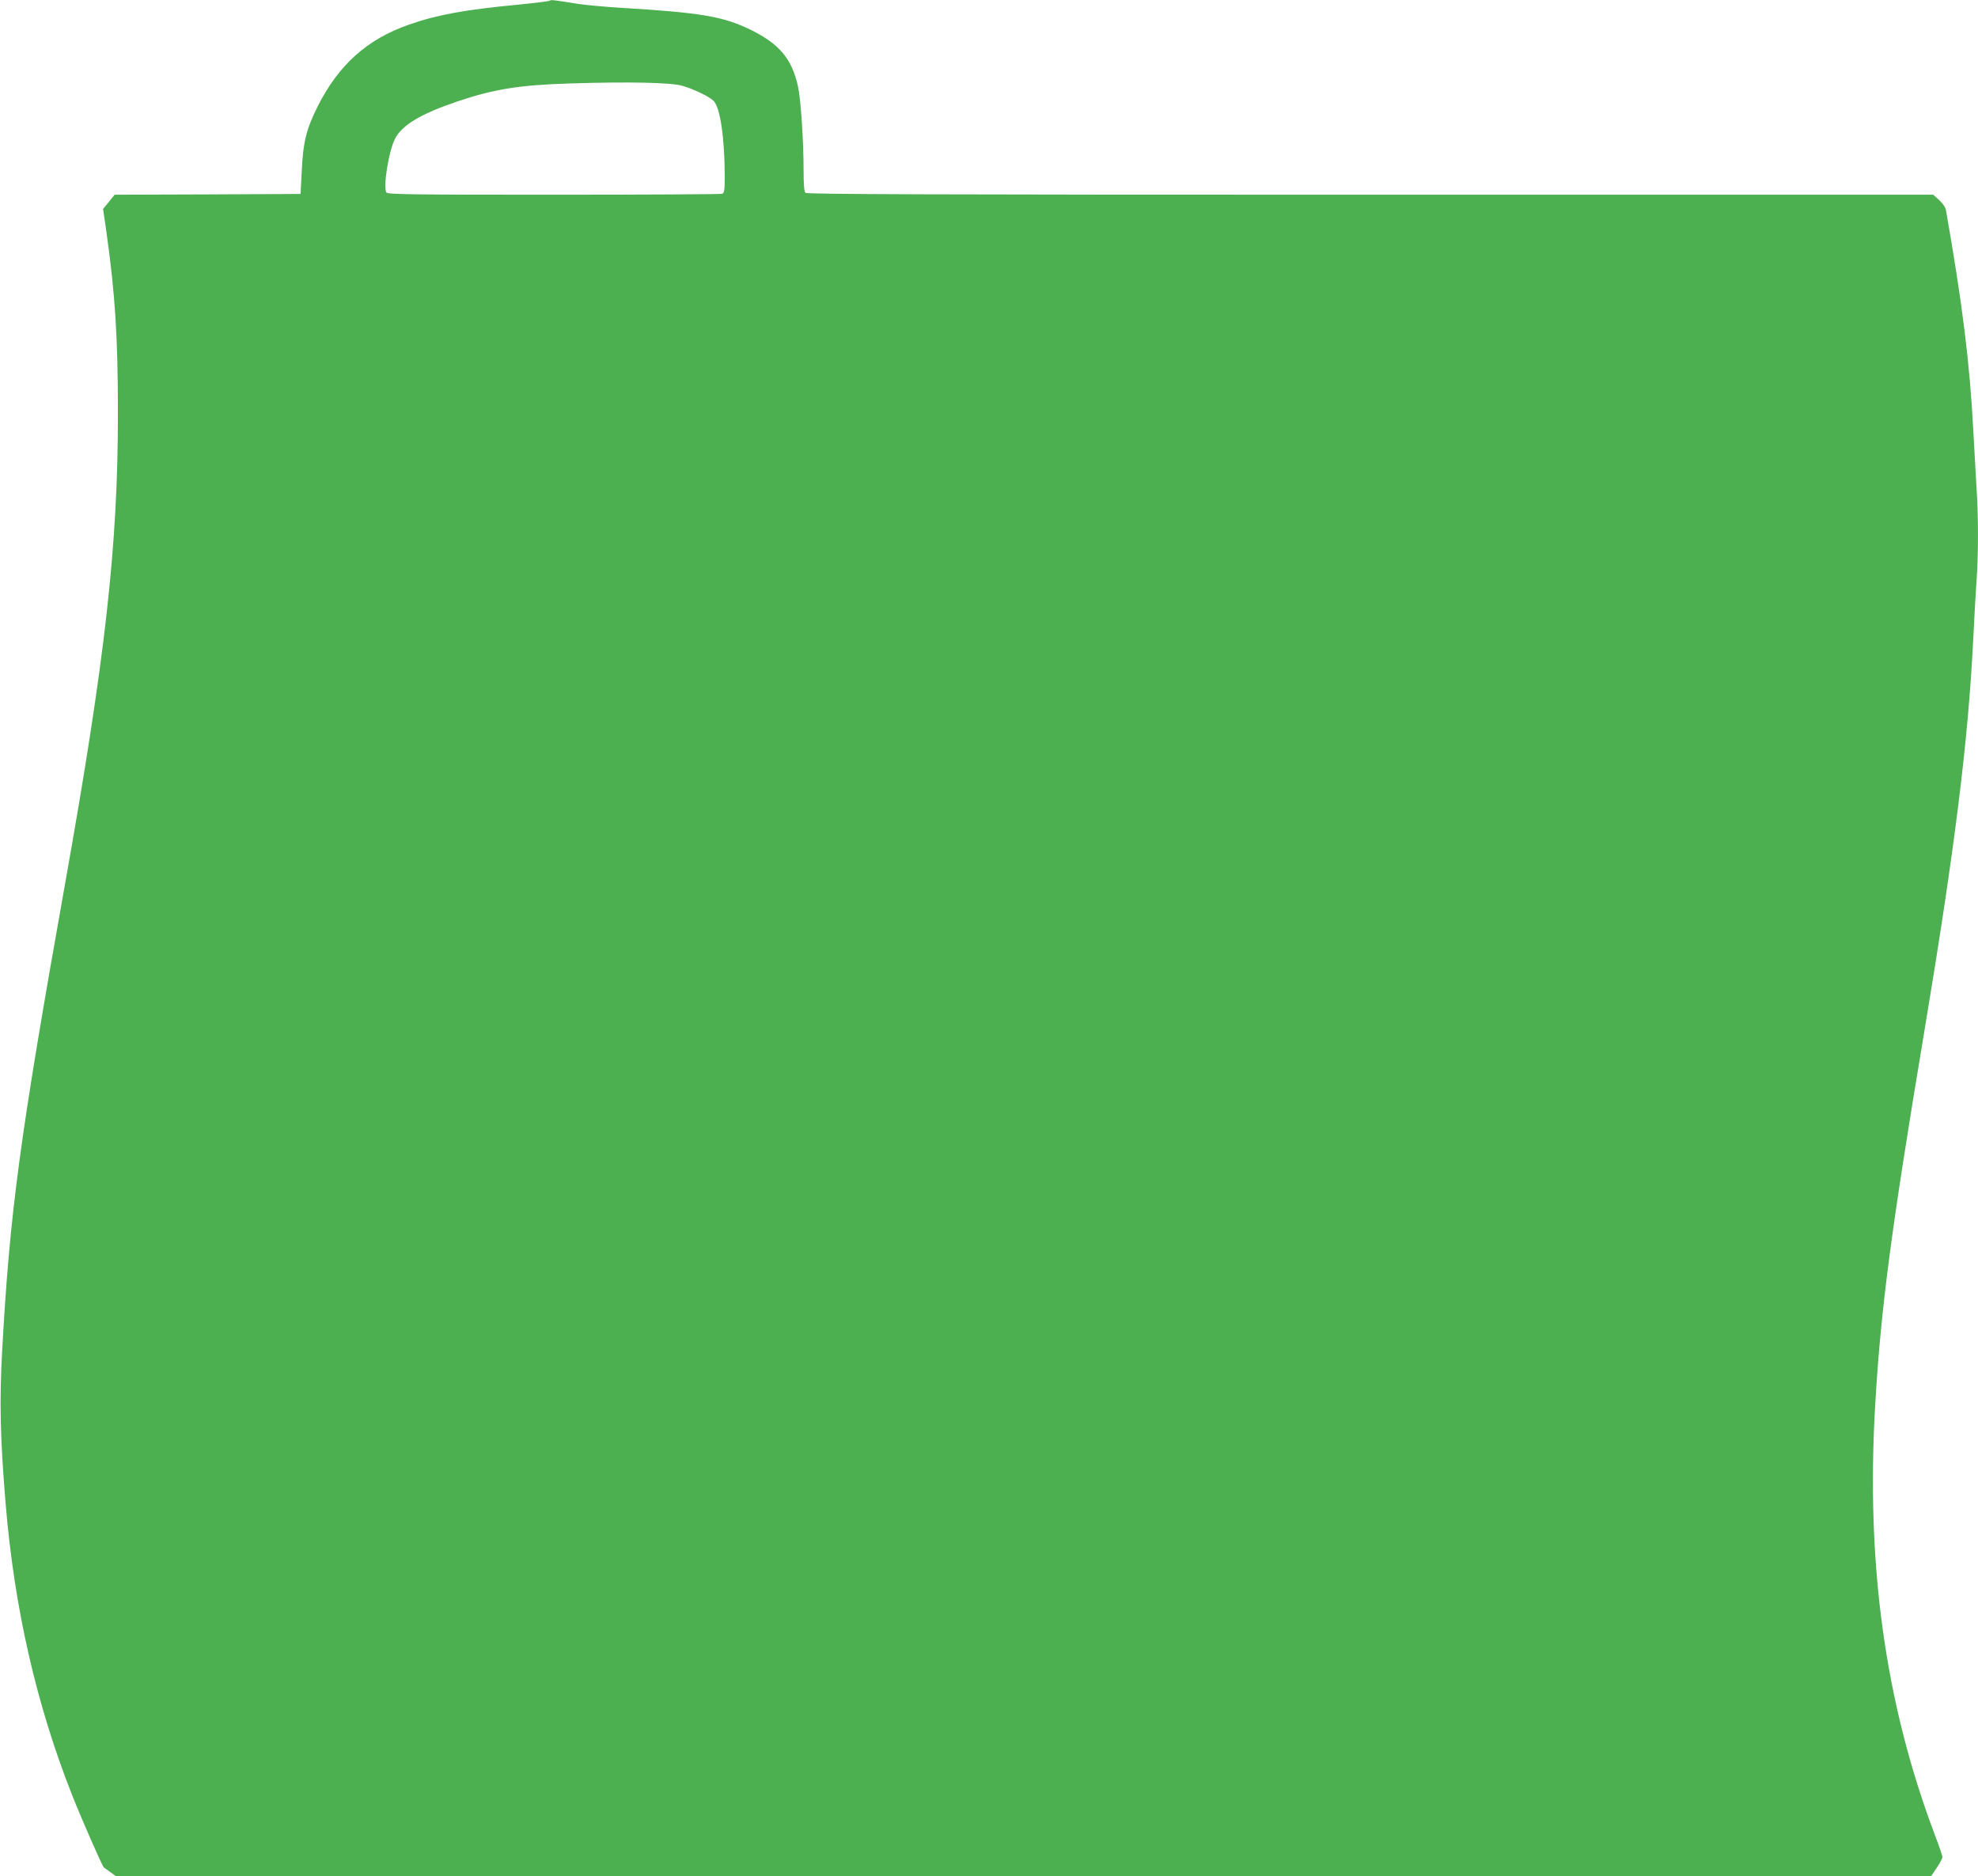 <?xml version="1.0" standalone="no"?>
<!DOCTYPE svg PUBLIC "-//W3C//DTD SVG 20010904//EN"
 "http://www.w3.org/TR/2001/REC-SVG-20010904/DTD/svg10.dtd">
<svg version="1.0" xmlns="http://www.w3.org/2000/svg"
 width="1280pt" height="1214pt" viewBox="0 0 1280 1214"
 preserveAspectRatio="xMidYMid meet">
<g transform="translate(0,1214) scale(0.1,-0.1)"
fill="#4caf50" stroke="none">
<path d="M3559 12136 c-3 -4 -96 -15 -205 -26 -348 -33 -527 -66 -709 -130
-271 -95 -455 -261 -590 -530 -74 -149 -94 -229 -103 -430 l-7 -135 -601 -3
-602 -2 -37 -46 -38 -46 22 -151 c56 -400 74 -680 74 -1162 1 -864 -81 -1591
-343 -3060 -293 -1644 -356 -2113 -406 -3015 -18 -326 -13 -562 22 -985 56
-679 199 -1306 433 -1897 60 -151 194 -457 203 -462 2 -1 20 -14 40 -29 l37
-27 5874 0 5874 0 37 55 c20 30 36 61 36 68 0 7 -22 72 -49 143 -323 855 -447
1754 -386 2787 36 619 104 1133 315 2397 200 1199 287 1895 320 2570 6 124 15
284 20 355 13 168 13 432 0 615 -5 80 -14 240 -20 355 -23 447 -71 829 -177
1433 -3 20 -20 45 -44 67 l-39 35 -3643 0 c-2820 0 -3646 3 -3655 12 -8 8 -12
56 -12 148 0 194 -18 463 -37 545 -39 173 -119 270 -301 360 -181 89 -321 113
-852 145 -96 6 -218 17 -270 25 -162 26 -175 27 -181 21z m856 -551 c71 -20
171 -68 201 -96 44 -41 73 -235 74 -490 0 -88 -3 -108 -16 -113 -9 -3 -498 -6
-1089 -6 -910 0 -1074 2 -1084 14 -24 29 14 268 55 348 46 89 168 162 405 242
238 80 401 106 729 116 381 12 653 6 725 -15z"/>
</g>
</svg>

